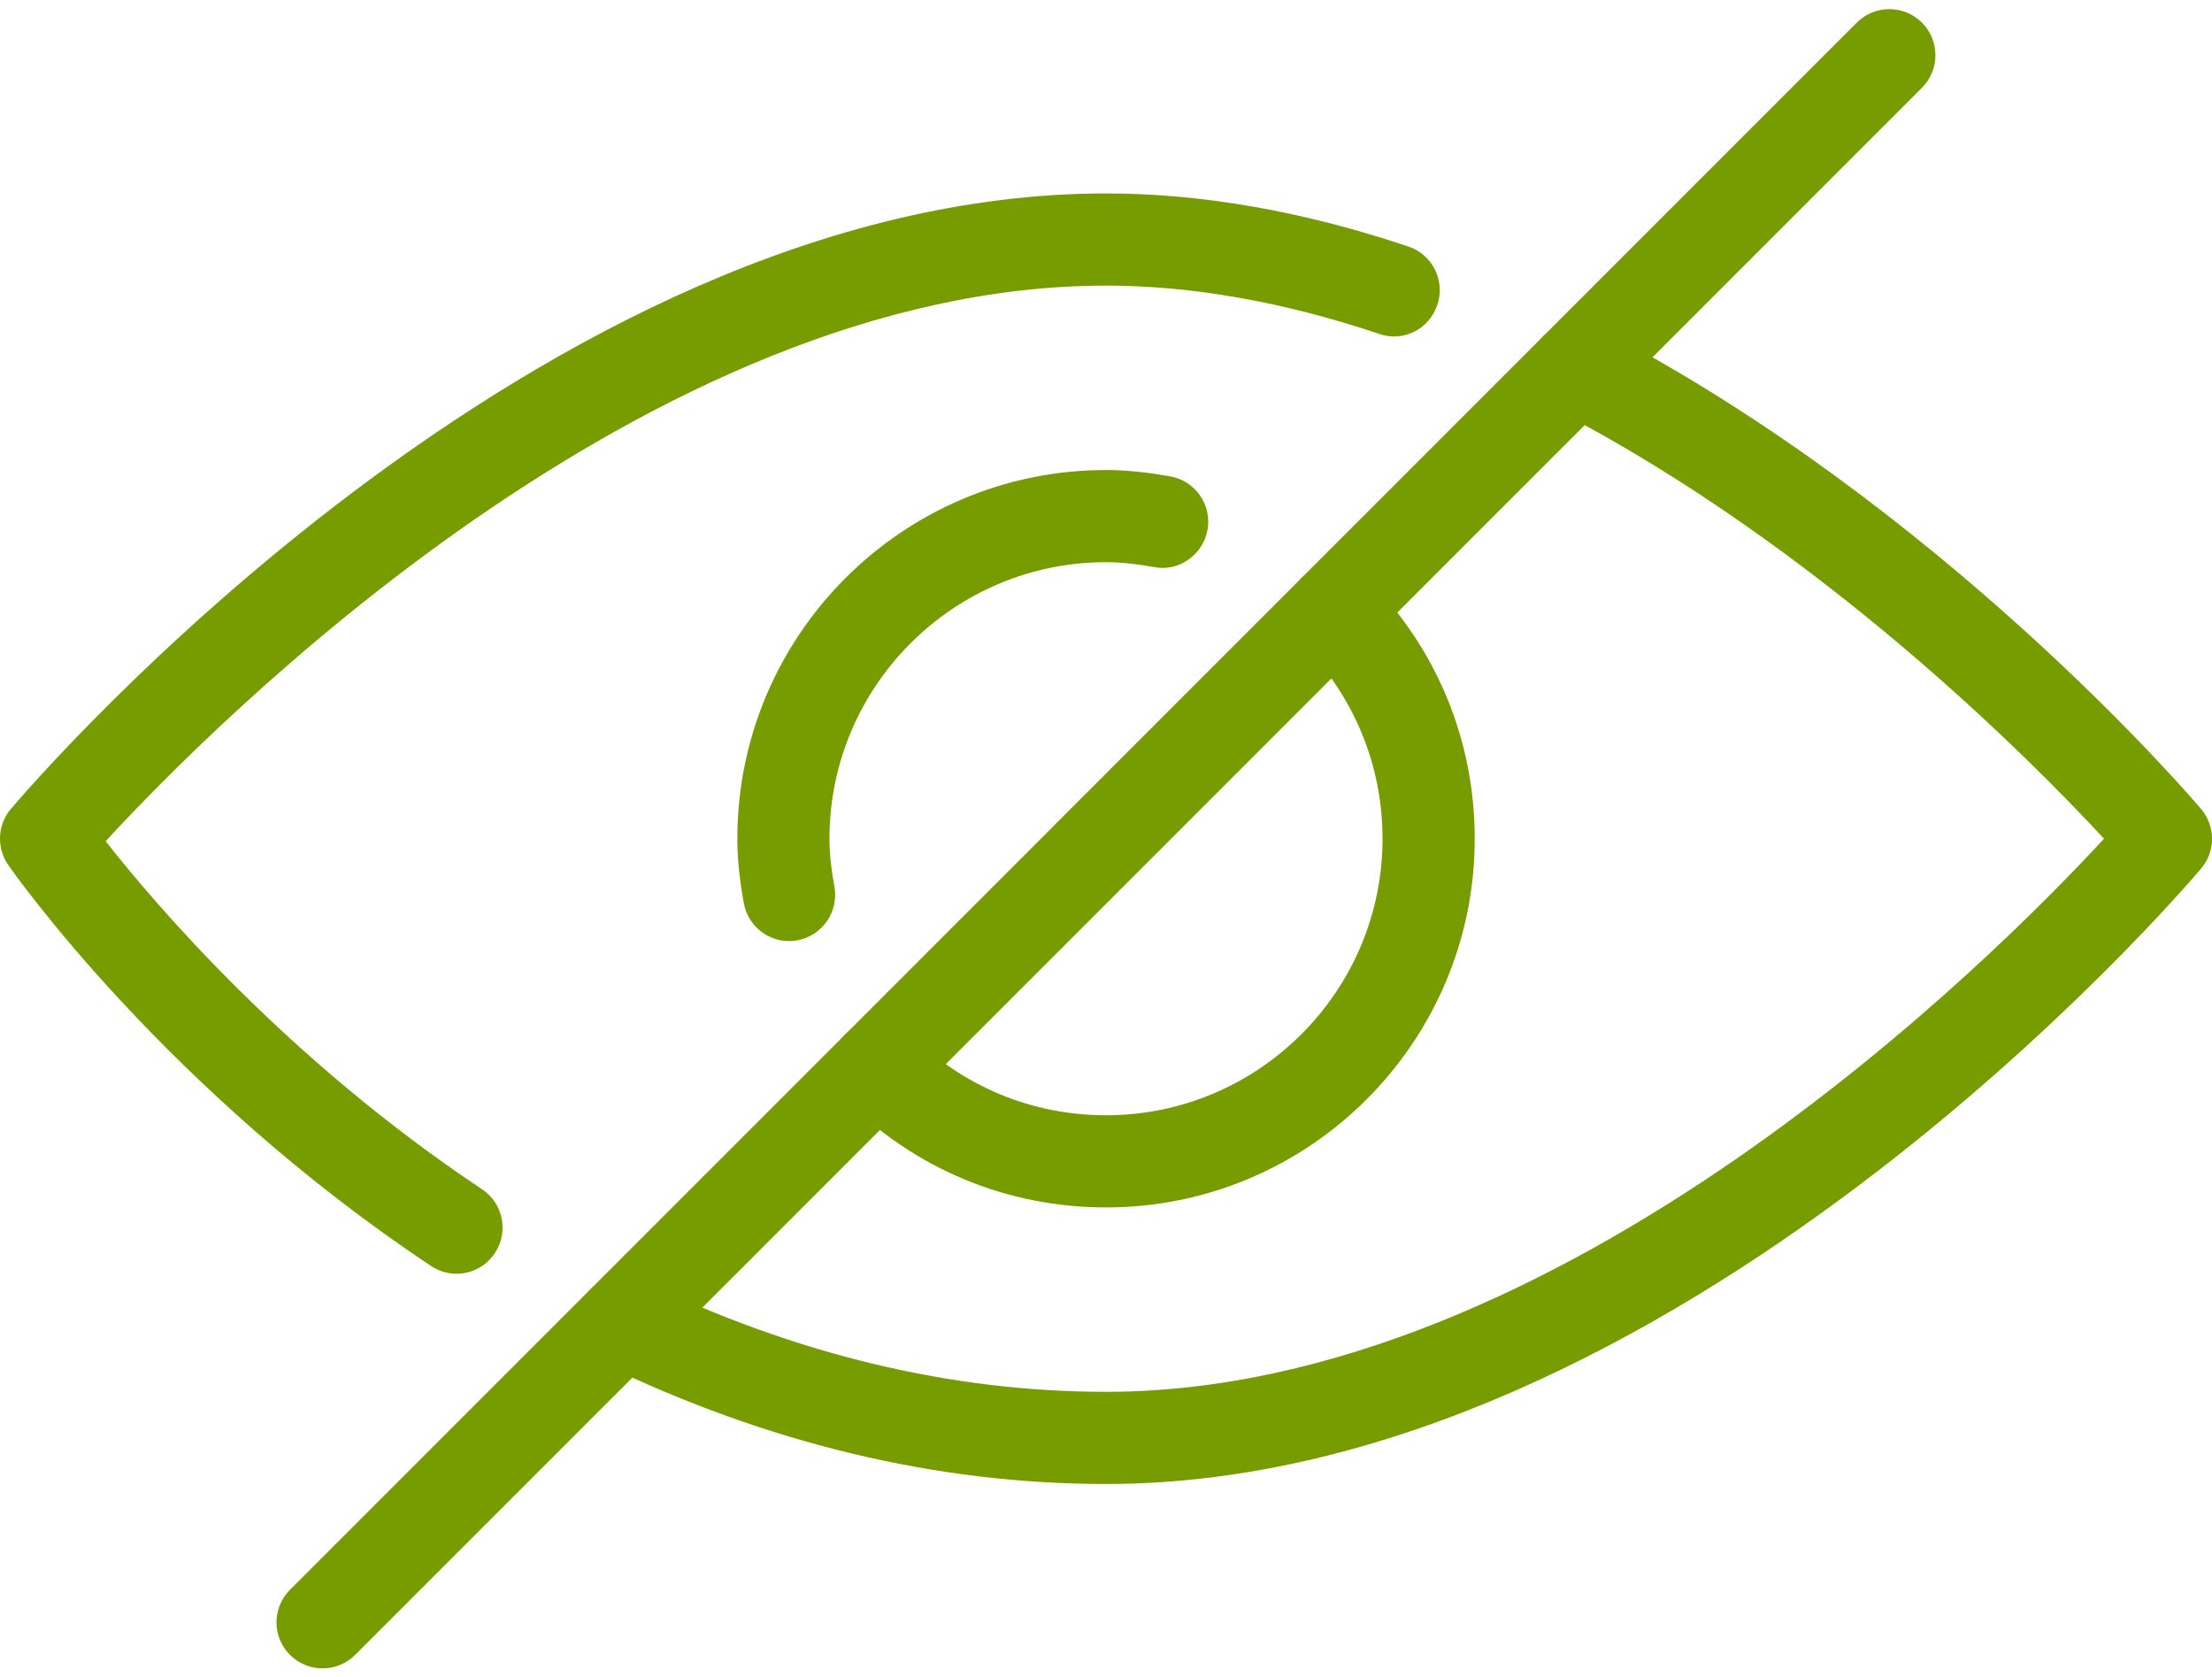 <?xml version="1.0" encoding="UTF-8"?>
<svg id="SVGDoc" width="62" height="47" xmlns="http://www.w3.org/2000/svg" version="1.1" xmlns:xlink="http://www.w3.org/1999/xlink" xmlns:avocode="https://avocode.com/" viewBox="0 0 62 47"><defs></defs><desc>Generated with Avocode.</desc><g><g><title>visibility</title><g><title>Group 100</title><g><title>Group 99</title><g><title>Path 240</title><path d="M38.306,16.199c-0.504,-0.504 -1.323,-0.504 -1.826,0c-0.504,0.504 -0.504,1.325 0,1.826c1.462,1.462 2.271,3.407 2.271,5.479c0,4.273 -3.477,7.75 -7.75,7.75c-2.072,0 -4.017,-0.806 -5.479,-2.271c-0.504,-0.504 -1.323,-0.504 -1.826,0c-0.504,0.501 -0.504,1.323 0,1.826c1.948,1.953 4.544,3.028 7.306,3.028c5.699,0 10.333,-4.634 10.333,-10.333c0,-2.762 -1.075,-5.358 -3.028,-7.306z" fill="#769c00" fill-opacity="1"></path></g></g></g><g><title>Group 102</title><g><title>Group 101</title><g><title>Path 241</title><path d="M32.801,13.35c-0.586,-0.103 -1.186,-0.178 -1.801,-0.178c-5.699,0 -10.333,4.634 -10.333,10.333c0,0.615 0.075,1.214 0.181,1.801c0.111,0.625 0.656,1.067 1.268,1.067c0.075,0 0.15,-0.005 0.227,-0.021c0.7,-0.124 1.17,-0.796 1.046,-1.496c-0.08,-0.439 -0.14,-0.886 -0.14,-1.351c0,-4.273 3.477,-7.75 7.75,-7.75c0.465,0 0.912,0.059 1.351,0.137c0.687,0.14 1.372,-0.346 1.496,-1.046c0.124,-0.7 -0.346,-1.372 -1.046,-1.496z" fill="#769c00" fill-opacity="1"></path></g></g></g><g><title>Group 104</title><g><title>Group 103</title><g><title>Path 242</title><path d="M61.693,22.67c-0.292,-0.346 -7.28,-8.502 -16.918,-13.495c-0.625,-0.328 -1.413,-0.08 -1.741,0.555c-0.328,0.633 -0.08,1.413 0.555,1.741c7.424,3.844 13.356,9.842 15.384,12.033c-3.079,3.335 -15.198,15.5 -27.972,15.5c-4.335,0 -8.703,-1.046 -12.989,-3.113c-0.635,-0.313 -1.413,-0.041 -1.723,0.602c-0.313,0.641 -0.041,1.413 0.602,1.723c4.637,2.24 9.385,3.371 14.11,3.371c15.916,0 30.098,-16.544 30.695,-17.249c0.408,-0.481 0.405,-1.186 -0.003,-1.669z" fill="#769c00" fill-opacity="1"></path></g></g></g><g><title>Group 106</title><g><title>Group 105</title><g><title>Path 243</title><path d="M39.476,6.909c-2.94,-0.989 -5.792,-1.488 -8.476,-1.488c-15.916,0 -30.098,16.544 -30.695,17.249c-0.377,0.444 -0.408,1.09 -0.072,1.573c0.178,0.256 4.448,6.319 11.85,11.235c0.22,0.147 0.465,0.217 0.713,0.217c0.416,0 0.827,-0.201 1.075,-0.581c0.395,-0.592 0.233,-1.395 -0.362,-1.788c-5.435,-3.614 -9.155,-7.977 -10.548,-9.752c2.973,-3.229 15.172,-15.57 28.039,-15.57c2.405,0 4.981,0.455 7.652,1.351c0.677,0.243 1.411,-0.132 1.635,-0.811c0.227,-0.677 -0.134,-1.408 -0.811,-1.635z" fill="#769c00" fill-opacity="1"></path></g></g></g><g><title>Group 108</title><g><title>Group 107</title><g><title>Path 244</title><path d="M53.87,0.634c-0.504,-0.504 -1.323,-0.504 -1.826,0l-43.916,43.917c-0.504,0.504 -0.504,1.323 0,1.826c0.253,0.251 0.584,0.377 0.914,0.377c0.331,0 0.661,-0.127 0.912,-0.377l43.916,-43.917c0.504,-0.504 0.504,-1.323 0,-1.826z" fill="#769c00" fill-opacity="1"></path></g></g></g></g></g></svg>